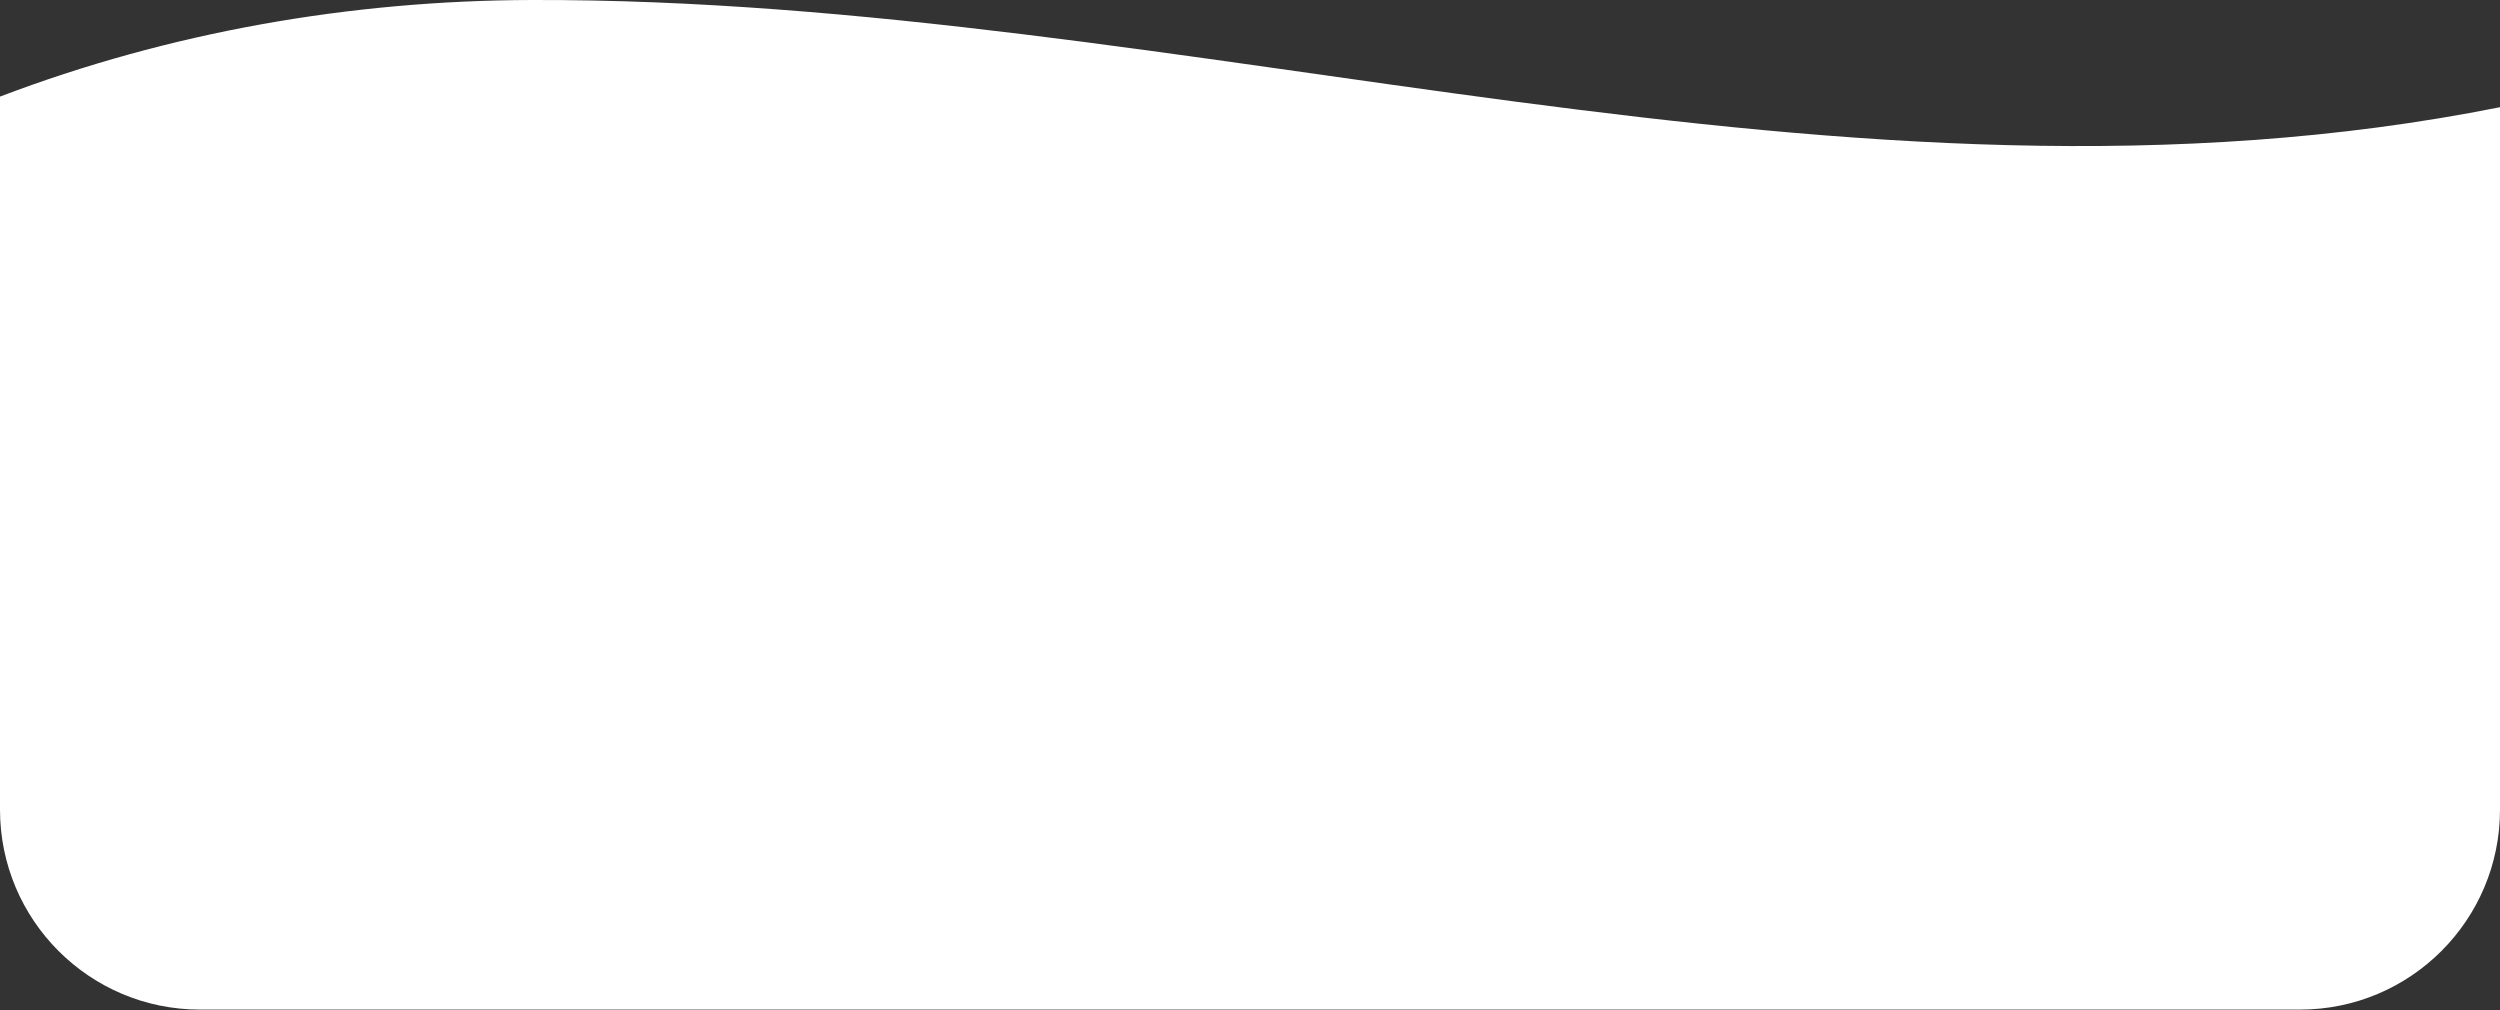 <svg width="250" height="101" viewBox="0 0 250 101" fill="none" xmlns="http://www.w3.org/2000/svg">
<rect x="0" y="0" width="250" height="101" fill="#333333" stroke="none"/>
<g clip-path="url(#clip0_16_191)">
<path d="M250 10.72C184.76 23.75 118.68 -0.17 53.16 -7.4112e-05C34.98 0.05 16.94 3.22 0 9.66V100.96H250V10.72Z" fill="white"/>
</g>
<defs>
<clipPath id="clip0_16_191">
<path d="M0 0H250V80.96C250 92.006 241.046 100.96 230 100.96H20C8.954 100.96 0 92.006 0 80.96V0Z" fill="white"/>
</clipPath>
</defs>
</svg>
